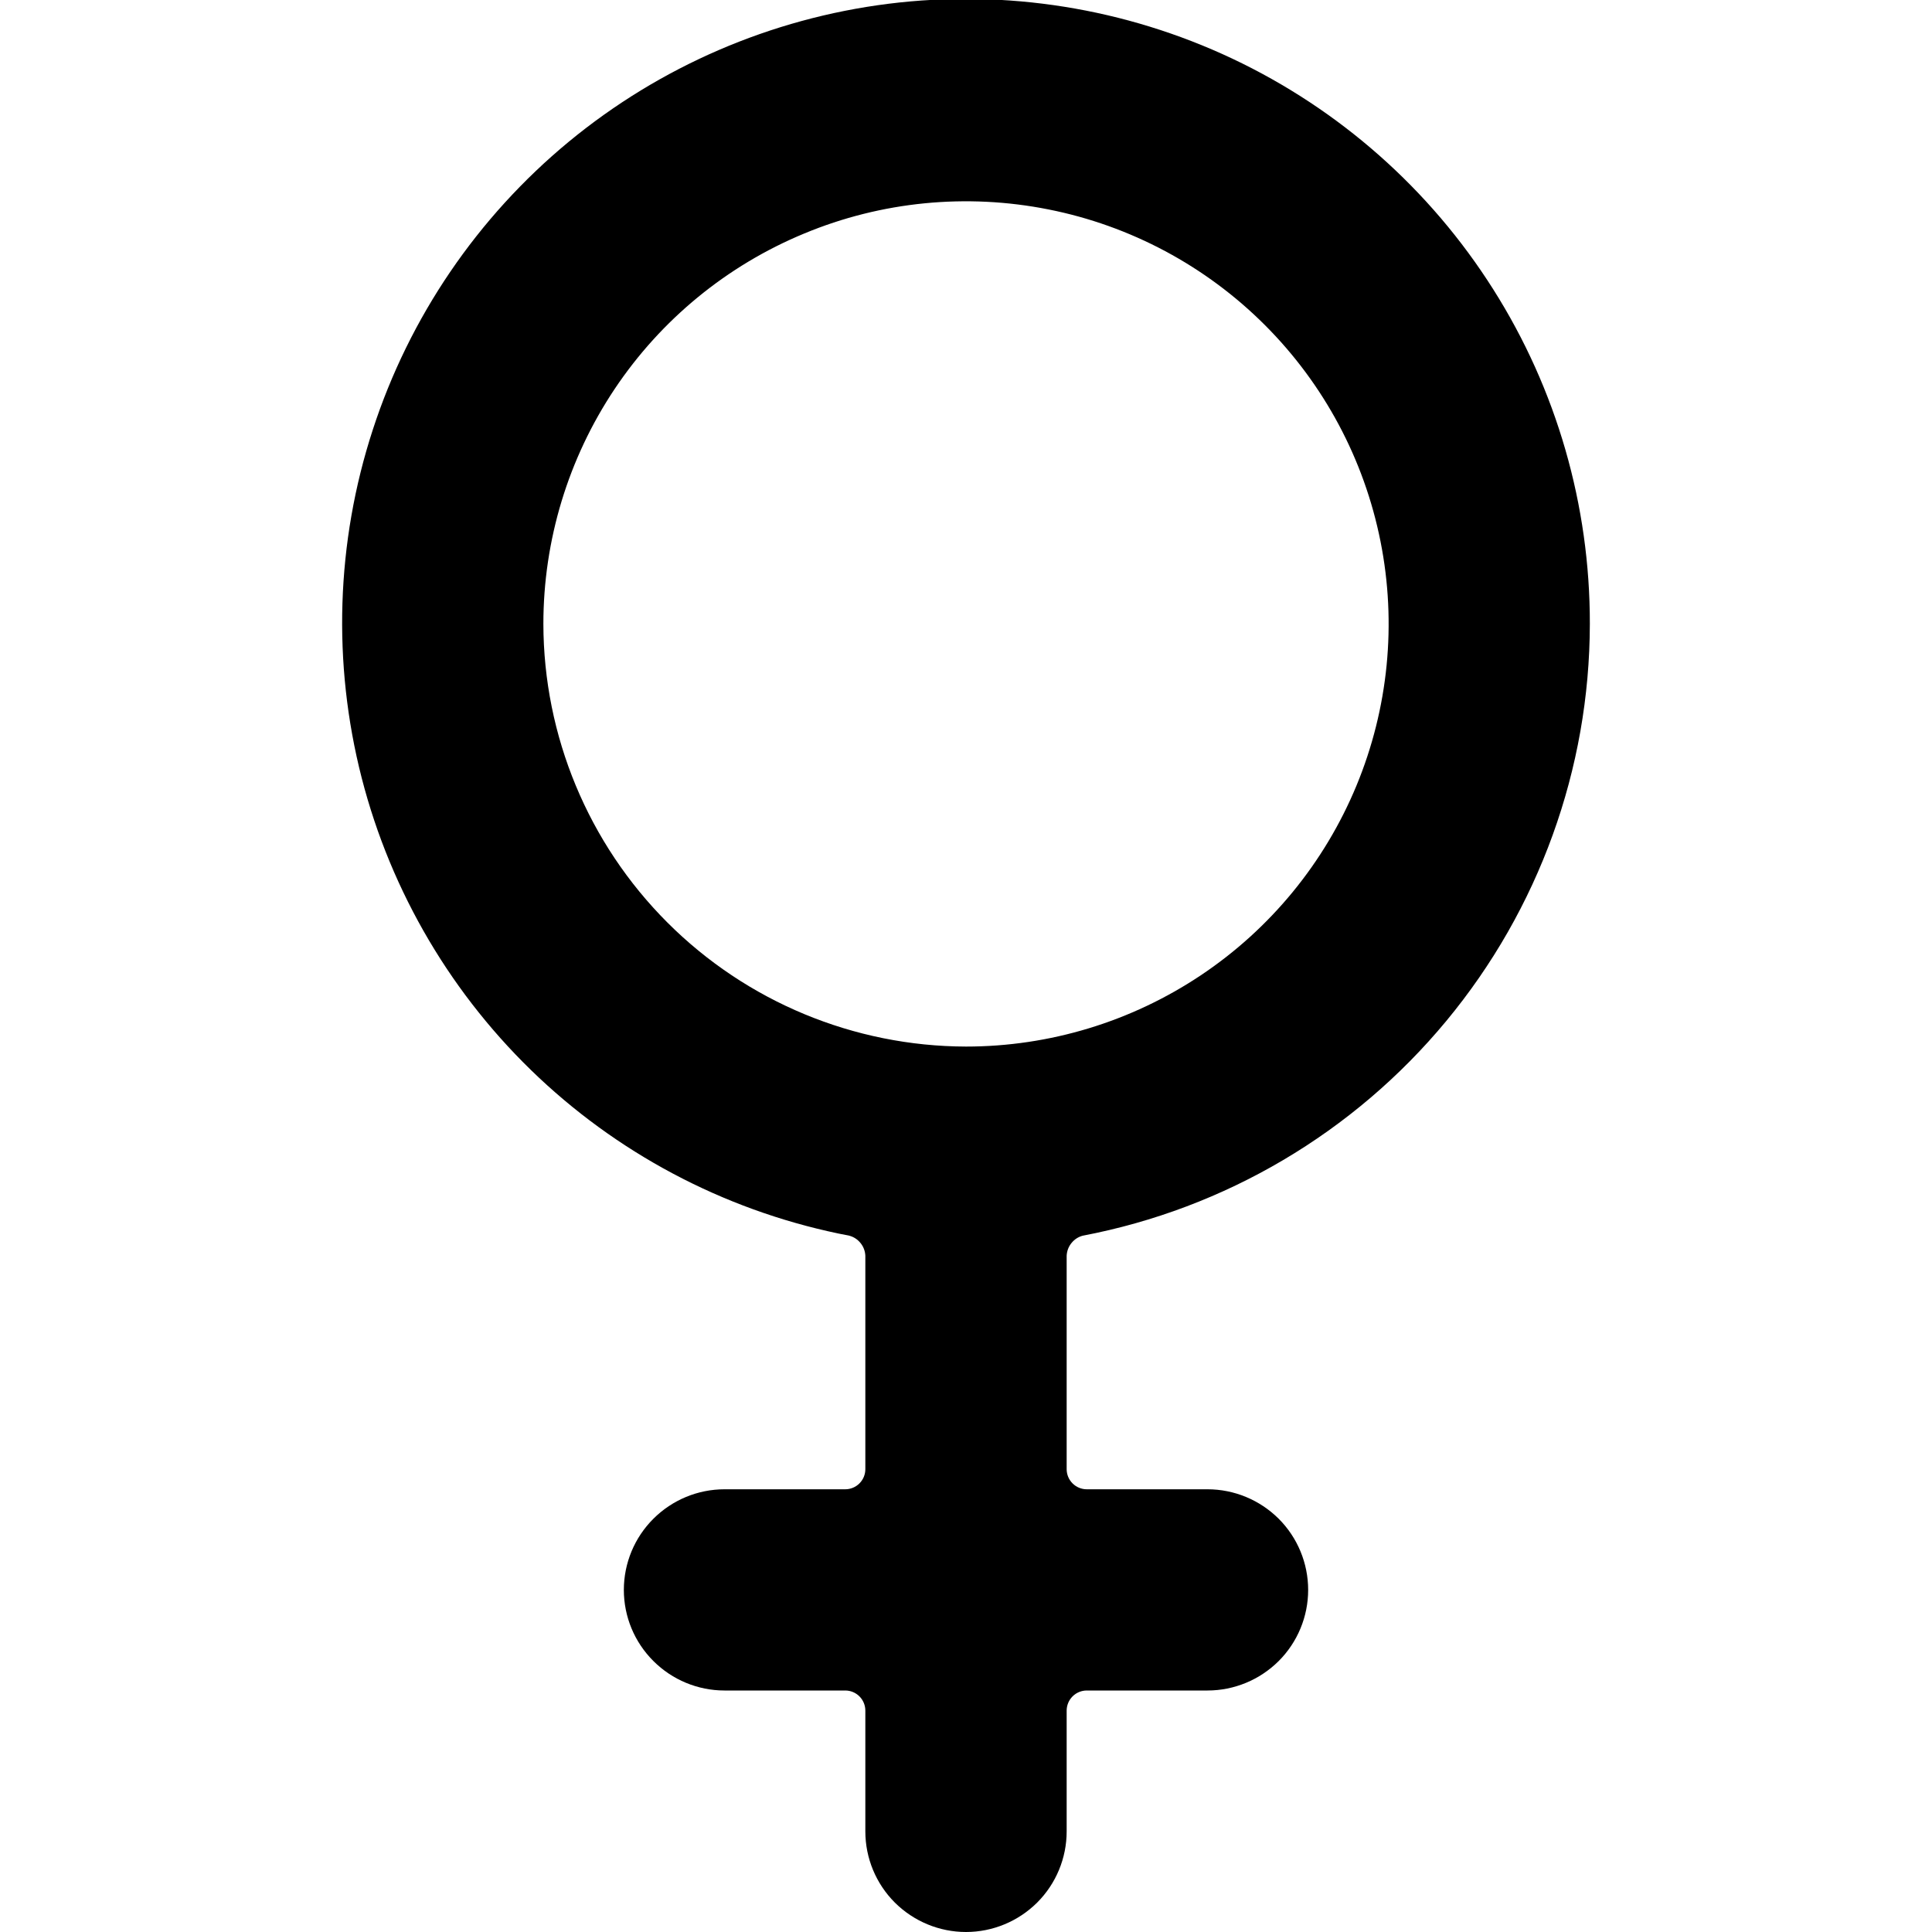 <svg width="20" height="20" viewBox="0 0 14 20" fill="none" xmlns="http://www.w3.org/2000/svg">
    <path d="M13.458 6.459C13.46 5.232 13.114 4.031 12.458 2.995C11.803 1.959 10.866 1.131 9.757 0.607C8.648 0.084 7.413 -0.113 6.197 0.039C4.98 0.192 3.832 0.688 2.887 1.468C1.942 2.249 1.238 3.283 0.859 4.449C0.479 5.615 0.44 6.865 0.744 8.052C1.049 9.24 1.685 10.316 2.579 11.156C3.473 11.995 4.587 12.562 5.792 12.792C5.838 12.804 5.879 12.831 5.909 12.869C5.939 12.906 5.956 12.952 5.958 13V15.209C5.958 15.264 5.936 15.317 5.897 15.356C5.858 15.395 5.805 15.417 5.75 15.417H4.5C4.224 15.417 3.959 15.527 3.764 15.722C3.568 15.917 3.458 16.182 3.458 16.459C3.458 16.735 3.568 17 3.764 17.195C3.959 17.39 4.224 17.5 4.5 17.5H5.75C5.805 17.5 5.858 17.522 5.897 17.561C5.936 17.6 5.958 17.653 5.958 17.709V18.959C5.958 19.235 6.068 19.5 6.263 19.695C6.459 19.89 6.724 20 7 20C7.276 20 7.541 19.89 7.737 19.695C7.932 19.5 8.042 19.235 8.042 18.959V17.709C8.042 17.653 8.064 17.6 8.103 17.561C8.142 17.522 8.195 17.5 8.25 17.5H9.5C9.776 17.5 10.041 17.39 10.237 17.195C10.432 17 10.542 16.735 10.542 16.459C10.542 16.182 10.432 15.917 10.237 15.722C10.041 15.527 9.776 15.417 9.5 15.417H8.25C8.195 15.417 8.142 15.395 8.103 15.356C8.064 15.317 8.042 15.264 8.042 15.209V13C8.044 12.952 8.061 12.906 8.091 12.869C8.121 12.831 8.162 12.804 8.208 12.792C9.683 12.511 11.014 11.725 11.972 10.569C12.93 9.413 13.456 7.96 13.458 6.459ZM2.625 6.459C2.625 5.593 2.882 4.747 3.362 4.028C3.843 3.308 4.526 2.748 5.326 2.417C6.125 2.085 7.005 1.999 7.854 2.168C8.702 2.336 9.482 2.753 10.094 3.365C10.706 3.977 11.122 4.756 11.291 5.605C11.46 6.454 11.373 7.333 11.042 8.133C10.711 8.932 10.15 9.616 9.431 10.096C8.711 10.577 7.865 10.834 7 10.834C5.84 10.831 4.729 10.37 3.909 9.55C3.089 8.73 2.627 7.618 2.625 6.459V6.459Z"
          fill="currentColor"/>
</svg>
